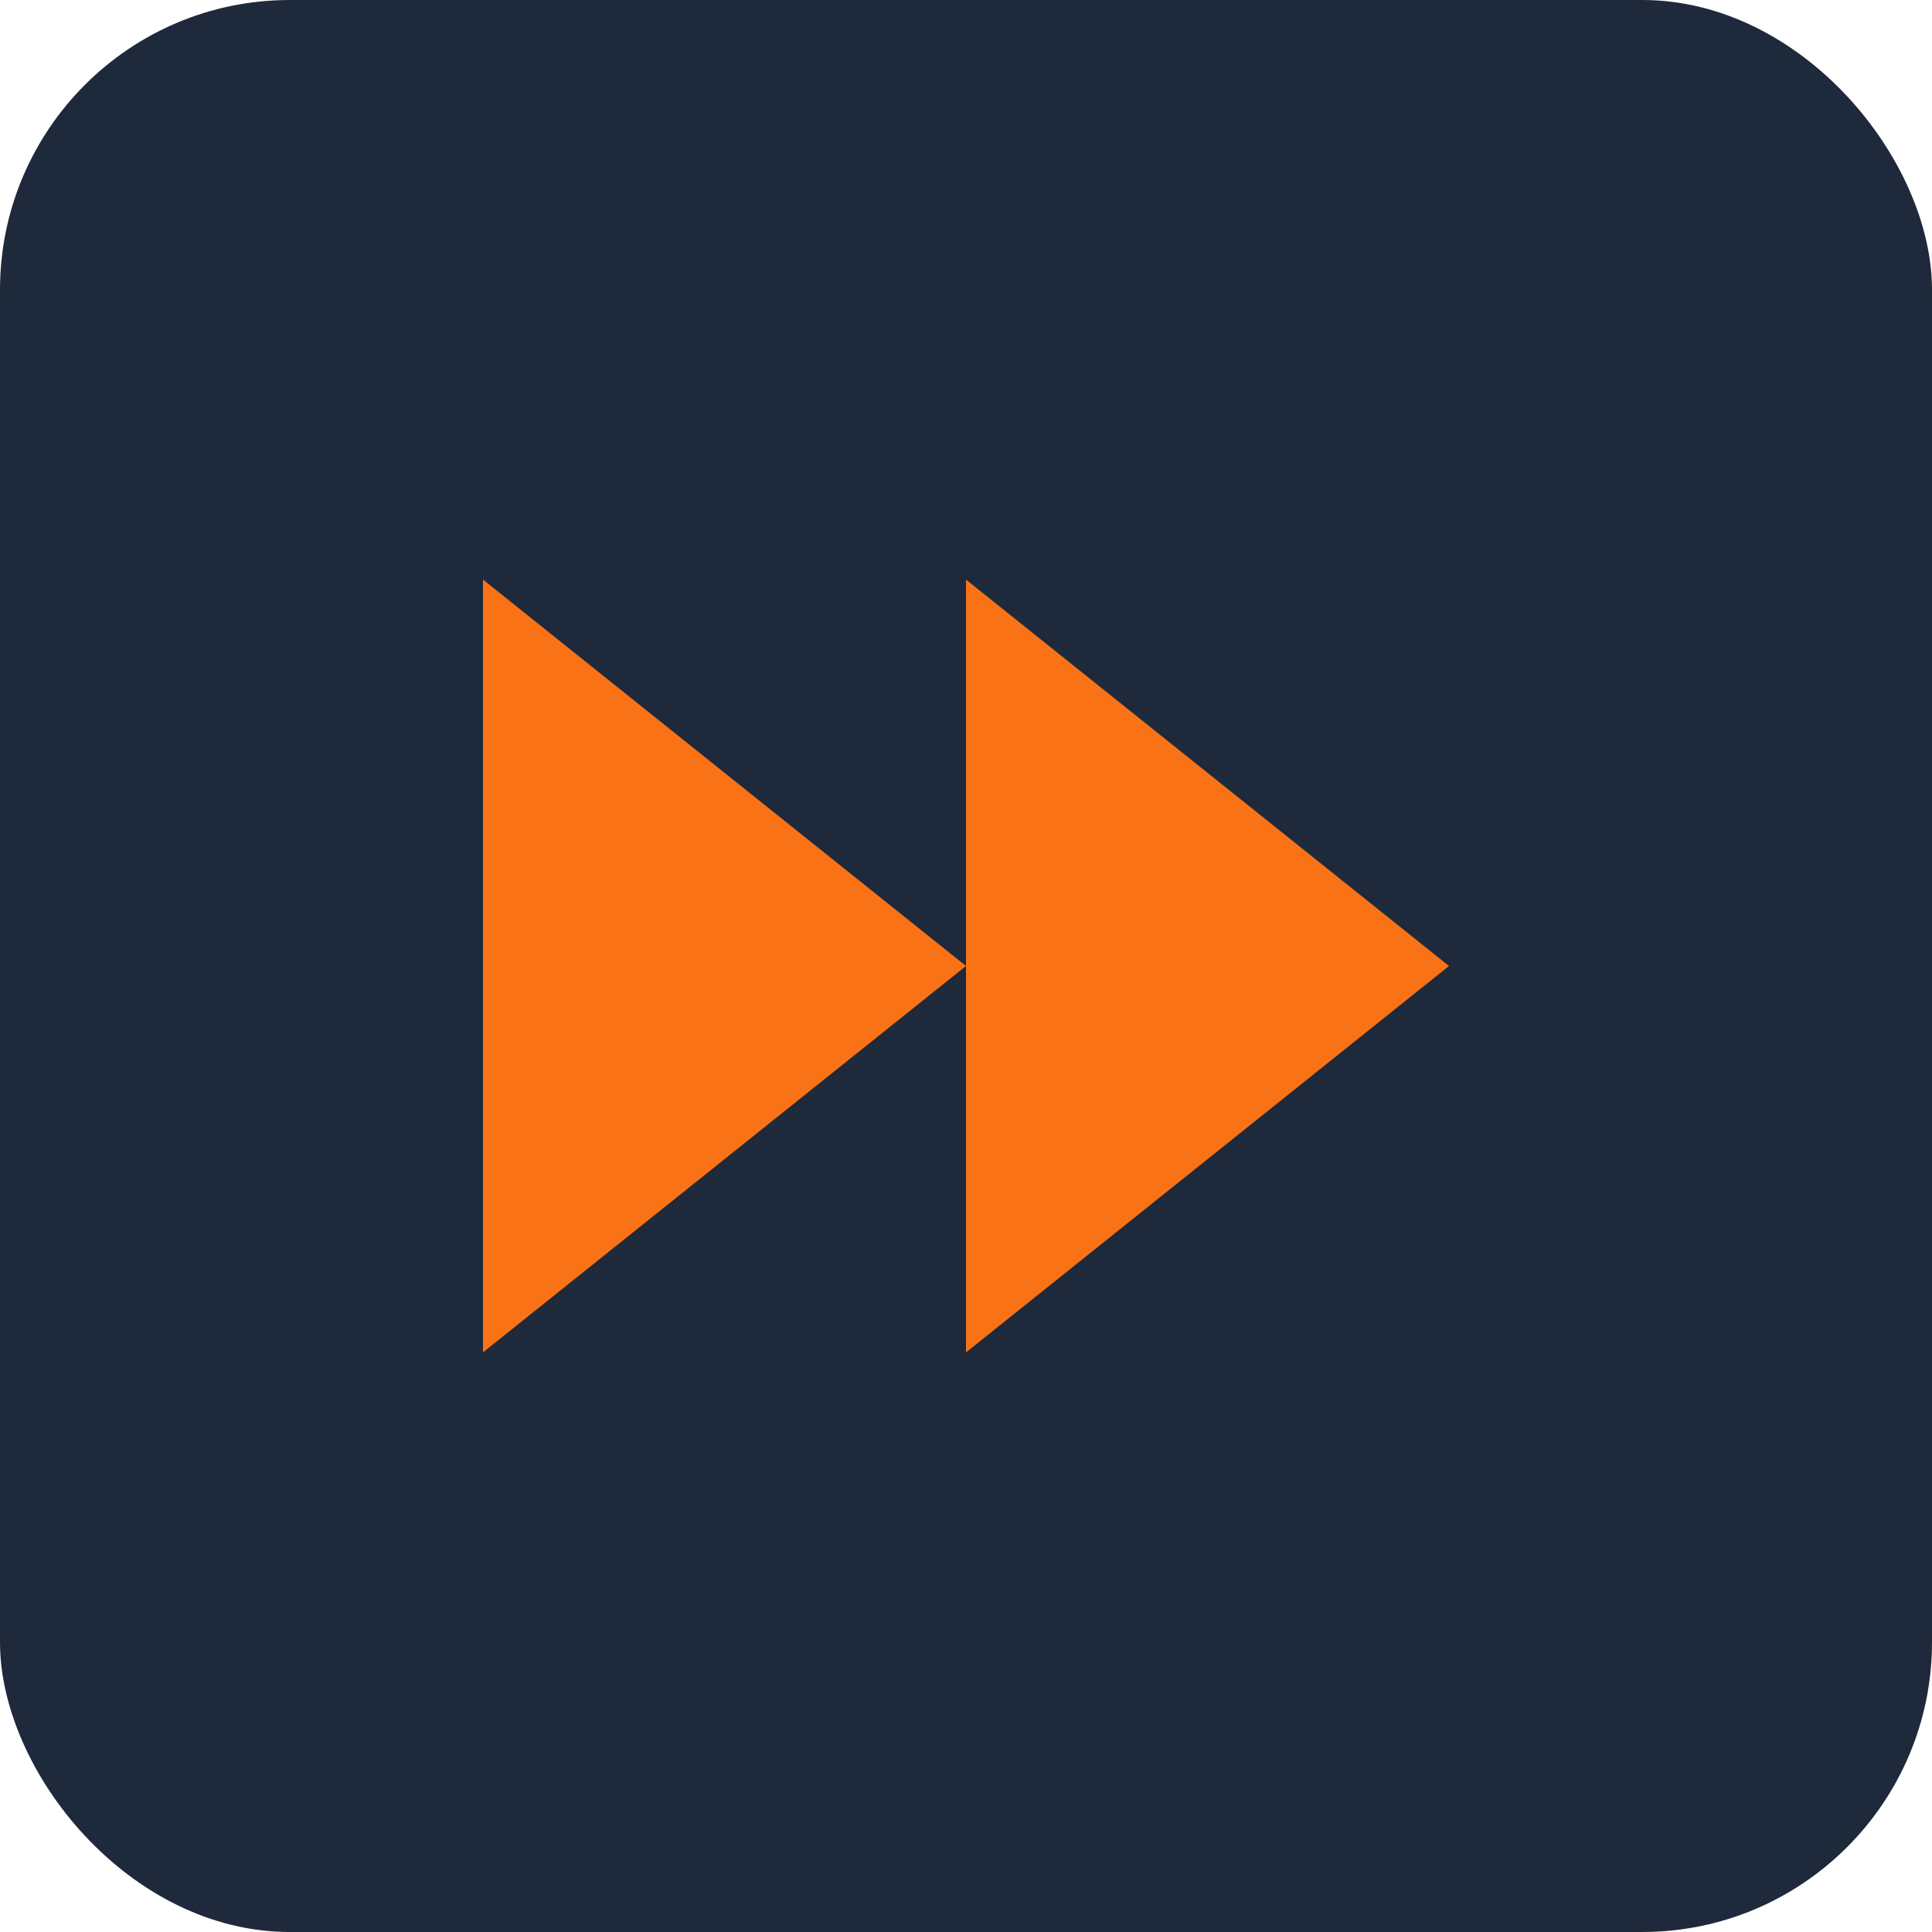 <svg xmlns="http://www.w3.org/2000/svg" width="100" height="100" viewBox="0 0 100 100">
  <!-- Dark background square with rounded corners -->
  <rect width="100" height="100" rx="15" fill="#1E293B" />

  <!-- Orange fast forward icon -->
  <g transform="translate(25, 30)" fill="#F97316">
    <!-- First triangle -->
    <polygon points="0,0 0,40 25,20" />
    <!-- Second triangle -->
    <polygon points="25,0 25,40 50,20" />
  </g>
</svg>
